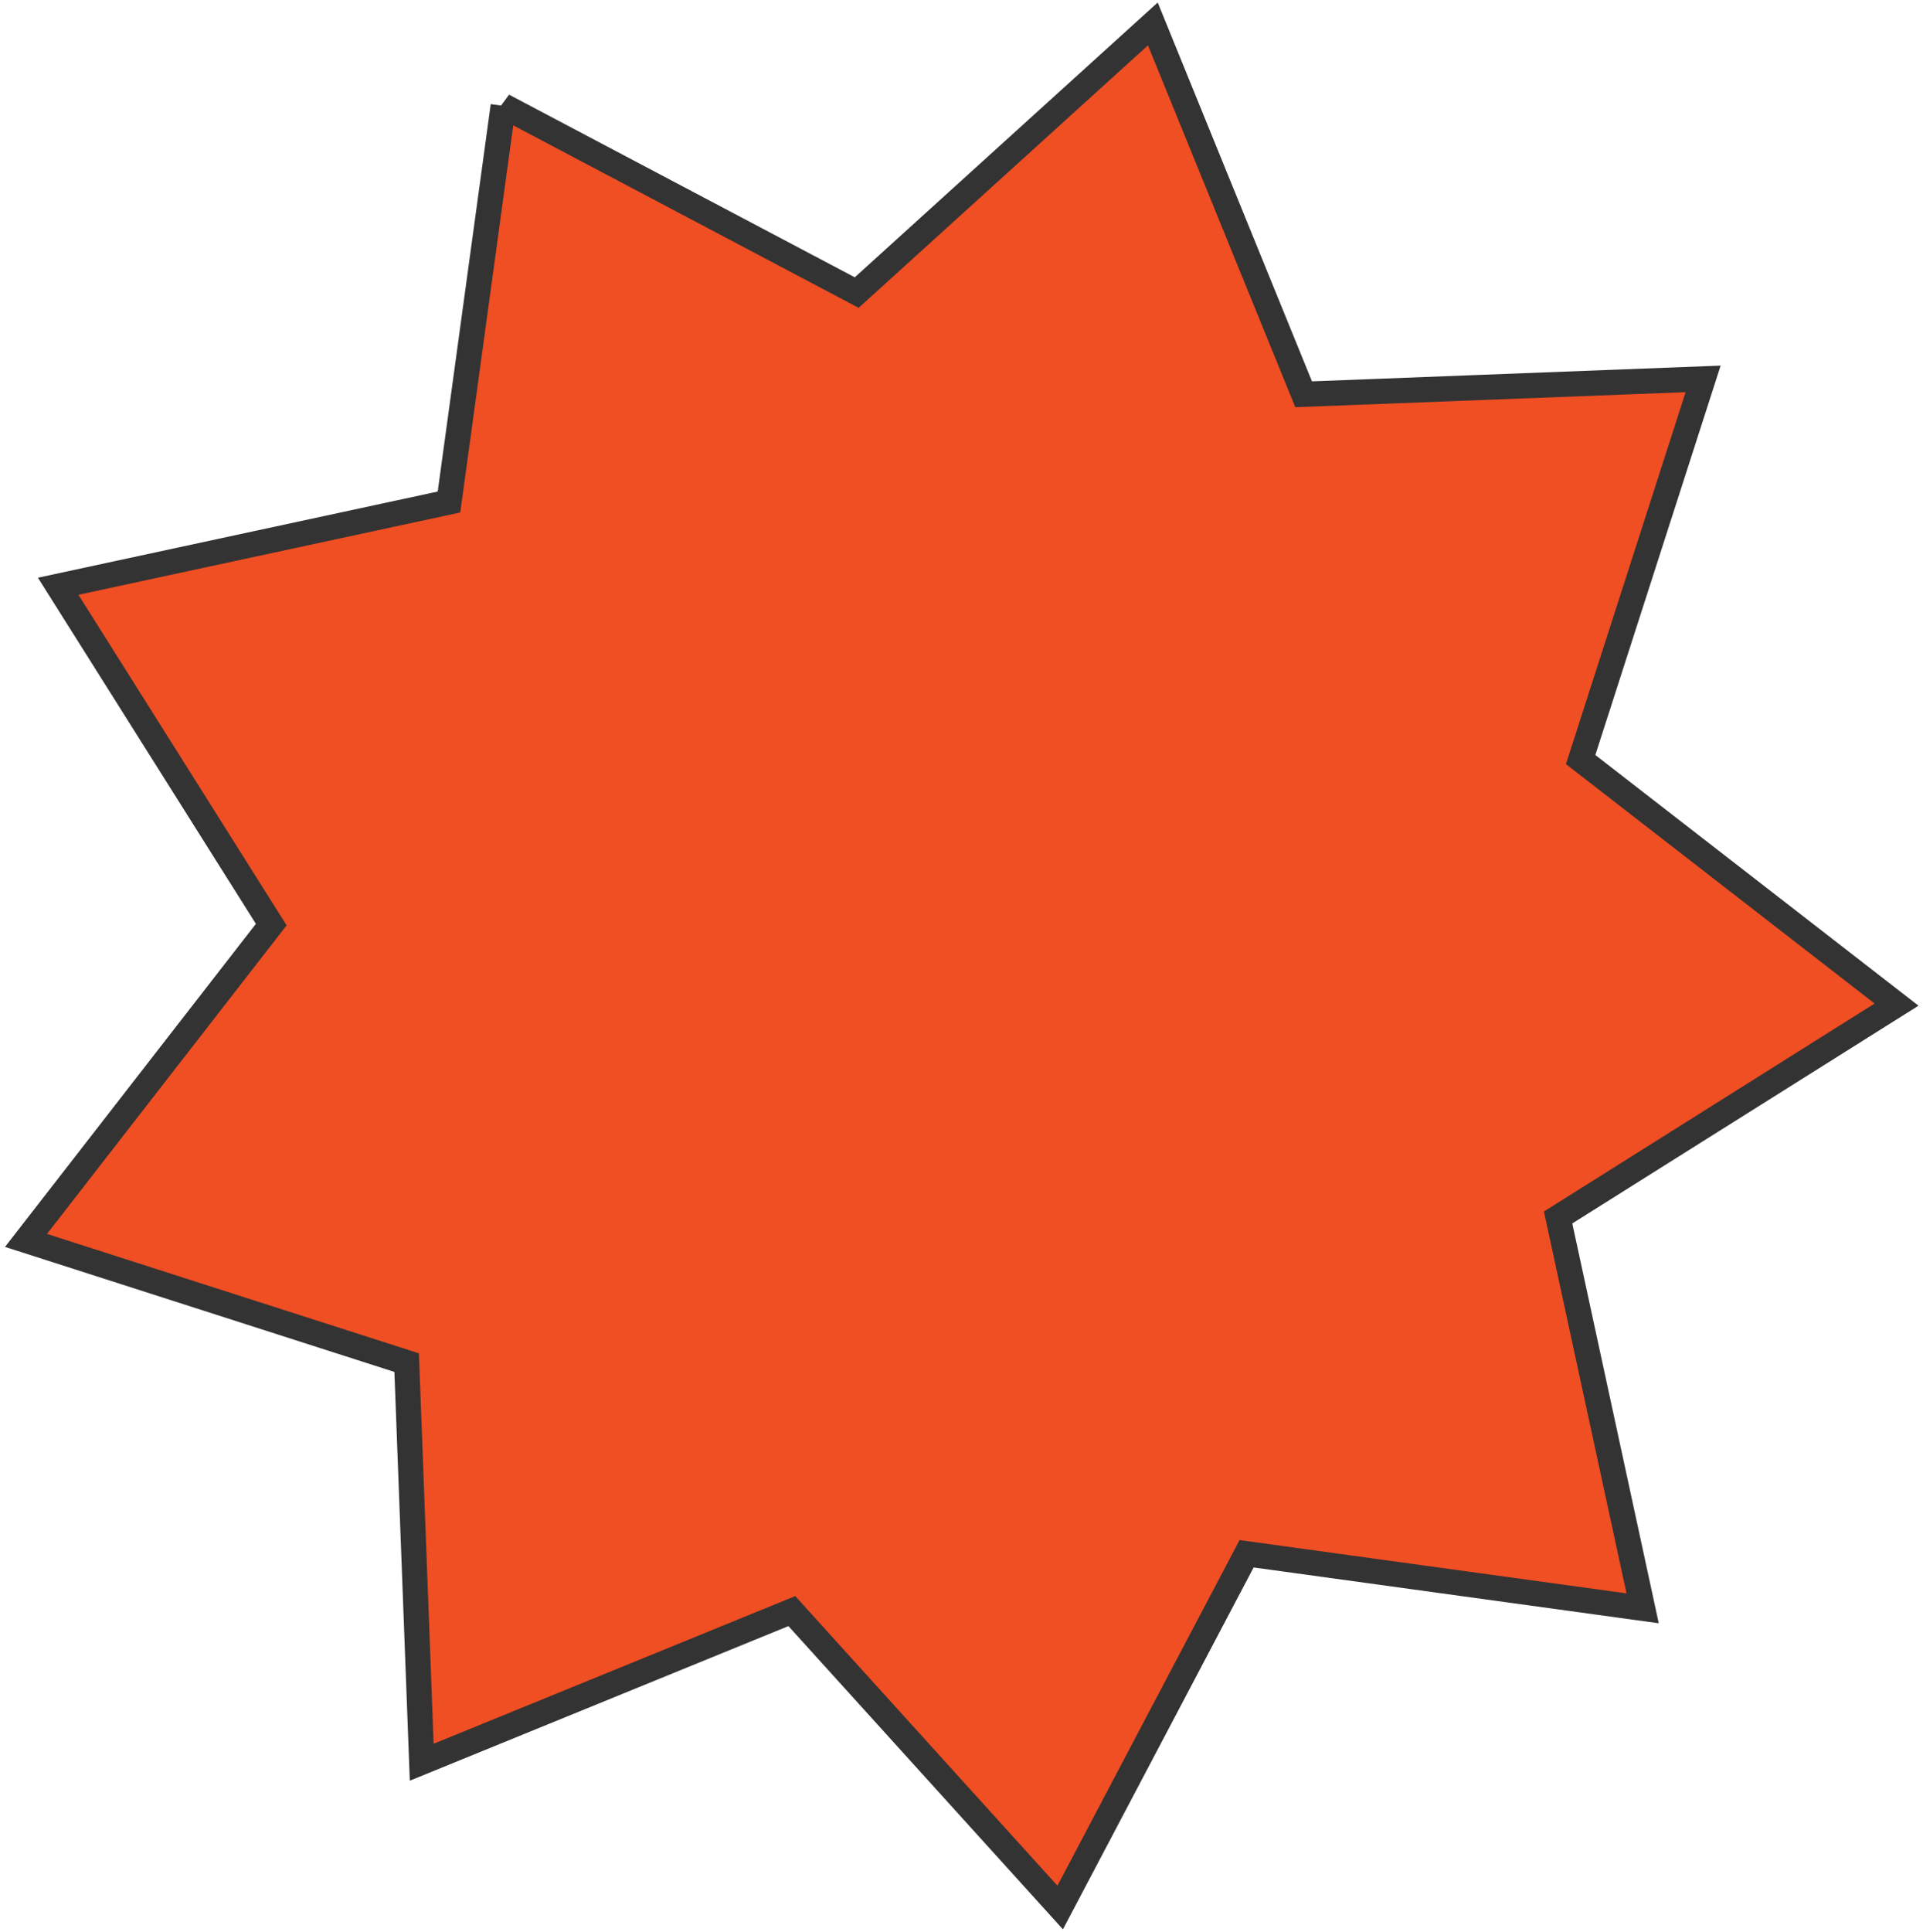 <svg xmlns="http://www.w3.org/2000/svg" width="229" height="230" fill="none" xmlns:v="https://vecta.io/nano"><path d="M59.924 12.597l41.168 21.743.93.491.778-.706 34.486-31.277 17.561 43.118.396.974 1.051-.04 46.522-1.792-14.264 44.318-.322 1.001.831.644 36.79 28.531-39.414 24.781-.89.56.223 1.027 9.843 45.504-46.121-6.351-1.042-.143-.49.93-21.709 41.185-31.249-34.511-.706-.78-.973.398-43.104 17.595-1.754-46.523-.04-1.051-1.001-.321-44.329-14.228 28.561-36.766.645-.83-.56-.89L6.928 69.793l45.512-9.806 1.028-.221.143-1.042 6.314-46.126z" fill="#f04e23" stroke="#333" stroke-width="3"/></svg>